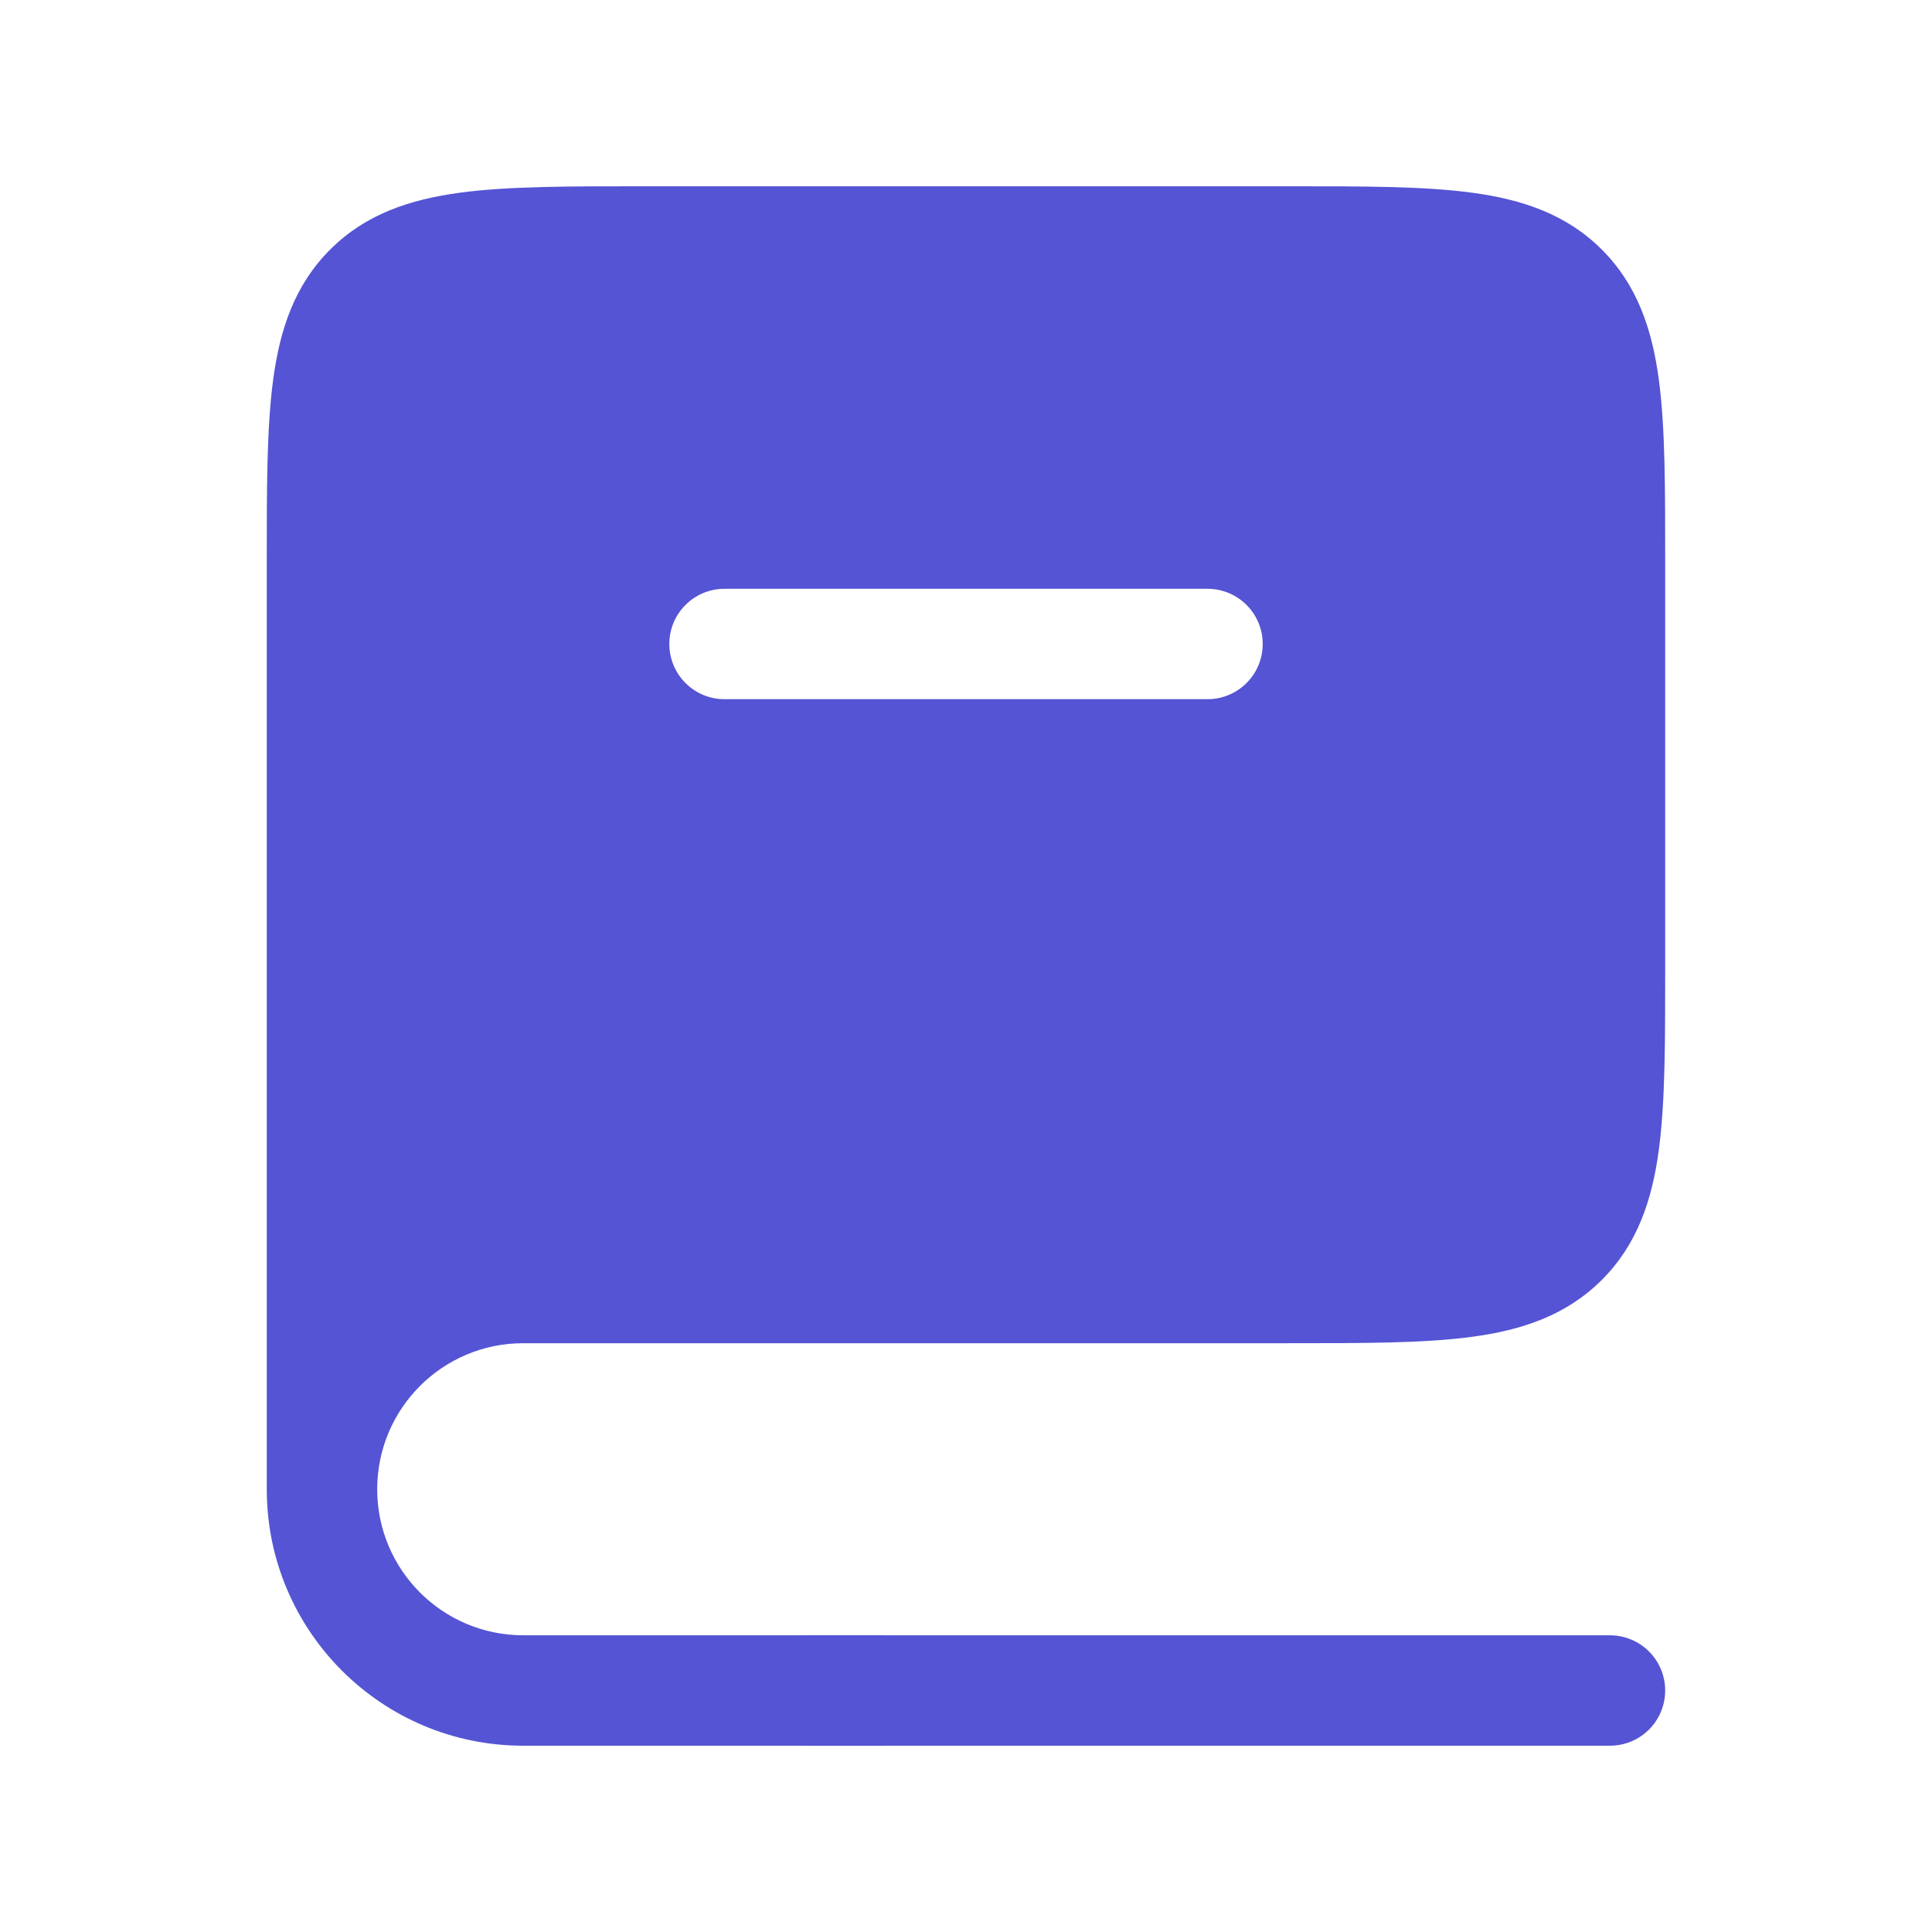 <svg width="50" height="50" viewBox="0 0 50 50" fill="none" xmlns="http://www.w3.org/2000/svg">
<path fill-rule="evenodd" clip-rule="evenodd" d="M13.541 33.333H33.333C37.261 33.333 39.226 33.333 40.446 32.113C41.666 30.893 41.666 28.928 41.666 25V14.583C41.666 10.655 41.666 8.691 40.446 7.47C39.226 6.25 37.261 6.25 33.333 6.25H16.666C12.738 6.25 10.774 6.25 9.553 7.47C8.333 8.691 8.333 10.655 8.333 14.583V38.542C8.333 35.665 10.665 33.333 13.541 33.333ZM18.75 13.809C17.172 13.809 15.893 15.088 15.893 16.666C15.893 18.244 17.172 19.524 18.75 19.524L31.25 19.524C32.828 19.524 34.107 18.244 34.107 16.666C34.107 15.088 32.828 13.809 31.25 13.809H18.75Z" fill="#5454D4"/>
<path d="M40.446 7.47L39.436 8.481V8.481L40.446 7.47ZM9.553 7.47L10.563 8.481V8.481L9.553 7.47ZM15.893 16.666L14.464 16.666V16.666H15.893ZM18.75 13.809L18.75 15.238H18.75V13.809ZM18.75 19.524V18.095V19.524ZM31.25 19.524V20.952V19.524ZM33.333 31.905H13.541V34.762H33.333V31.905ZM39.436 31.103C39.135 31.403 38.691 31.634 37.715 31.765C36.697 31.902 35.338 31.905 33.333 31.905V34.762C35.257 34.762 36.843 34.765 38.095 34.597C39.388 34.423 40.536 34.043 41.456 33.123L39.436 31.103ZM40.238 25C40.238 27.005 40.235 28.364 40.098 29.382C39.967 30.358 39.736 30.802 39.436 31.103L41.456 33.123C42.376 32.203 42.756 31.055 42.93 29.762C43.098 28.51 43.095 26.924 43.095 25H40.238ZM40.238 14.583V25H43.095V14.583H40.238ZM39.436 8.481C39.736 8.781 39.967 9.225 40.098 10.202C40.235 11.219 40.238 12.579 40.238 14.583H43.095C43.095 12.659 43.098 11.073 42.93 9.821C42.756 8.528 42.376 7.38 41.456 6.46L39.436 8.481ZM33.333 7.679C35.338 7.679 36.697 7.682 37.715 7.818C38.691 7.95 39.135 8.18 39.436 8.481L41.456 6.46C40.536 5.54 39.388 5.161 38.095 4.987C36.843 4.818 35.257 4.821 33.333 4.821V7.679ZM16.666 7.679H33.333V4.821H16.666V7.679ZM10.563 8.481C10.864 8.18 11.309 7.95 12.285 7.818C13.302 7.682 14.662 7.679 16.666 7.679V4.821C14.742 4.821 13.156 4.818 11.904 4.987C10.611 5.161 9.463 5.54 8.543 6.46L10.563 8.481ZM9.762 14.583C9.762 12.579 9.765 11.219 9.901 10.202C10.033 9.225 10.263 8.781 10.563 8.481L8.543 6.46C7.623 7.38 7.244 8.528 7.07 9.821C6.901 11.073 6.904 12.659 6.904 14.583H9.762ZM9.762 38.542V14.583H6.904V38.542H9.762ZM13.541 31.905C9.876 31.905 6.904 34.876 6.904 38.542H9.762C9.762 36.454 11.454 34.762 13.541 34.762V31.905ZM17.322 16.666C17.322 15.877 17.961 15.238 18.75 15.238L18.75 12.381C16.383 12.381 14.464 14.3 14.464 16.666L17.322 16.666ZM18.75 18.095C17.961 18.095 17.322 17.455 17.322 16.666H14.464C14.464 19.033 16.383 20.952 18.75 20.952V18.095ZM31.25 18.095L18.75 18.095V20.952L31.25 20.952V18.095ZM32.679 16.666C32.679 17.455 32.039 18.095 31.25 18.095V20.952C33.617 20.952 35.536 19.033 35.536 16.666H32.679ZM31.25 15.238C32.039 15.238 32.679 15.877 32.679 16.666H35.536C35.536 14.3 33.617 12.381 31.25 12.381V15.238ZM18.75 15.238H31.25V12.381H18.75V15.238ZM22.916 42.321H13.541V45.179H22.916V42.321ZM6.904 38.542C6.904 42.207 9.876 45.179 13.541 45.179V42.321C11.454 42.321 9.762 40.629 9.762 38.542H6.904Z" fill="#5454D4"/>
<path d="M41.666 43.75H20.833" stroke="#5454D4" stroke-width="2.857" stroke-linecap="round"/>
</svg>
